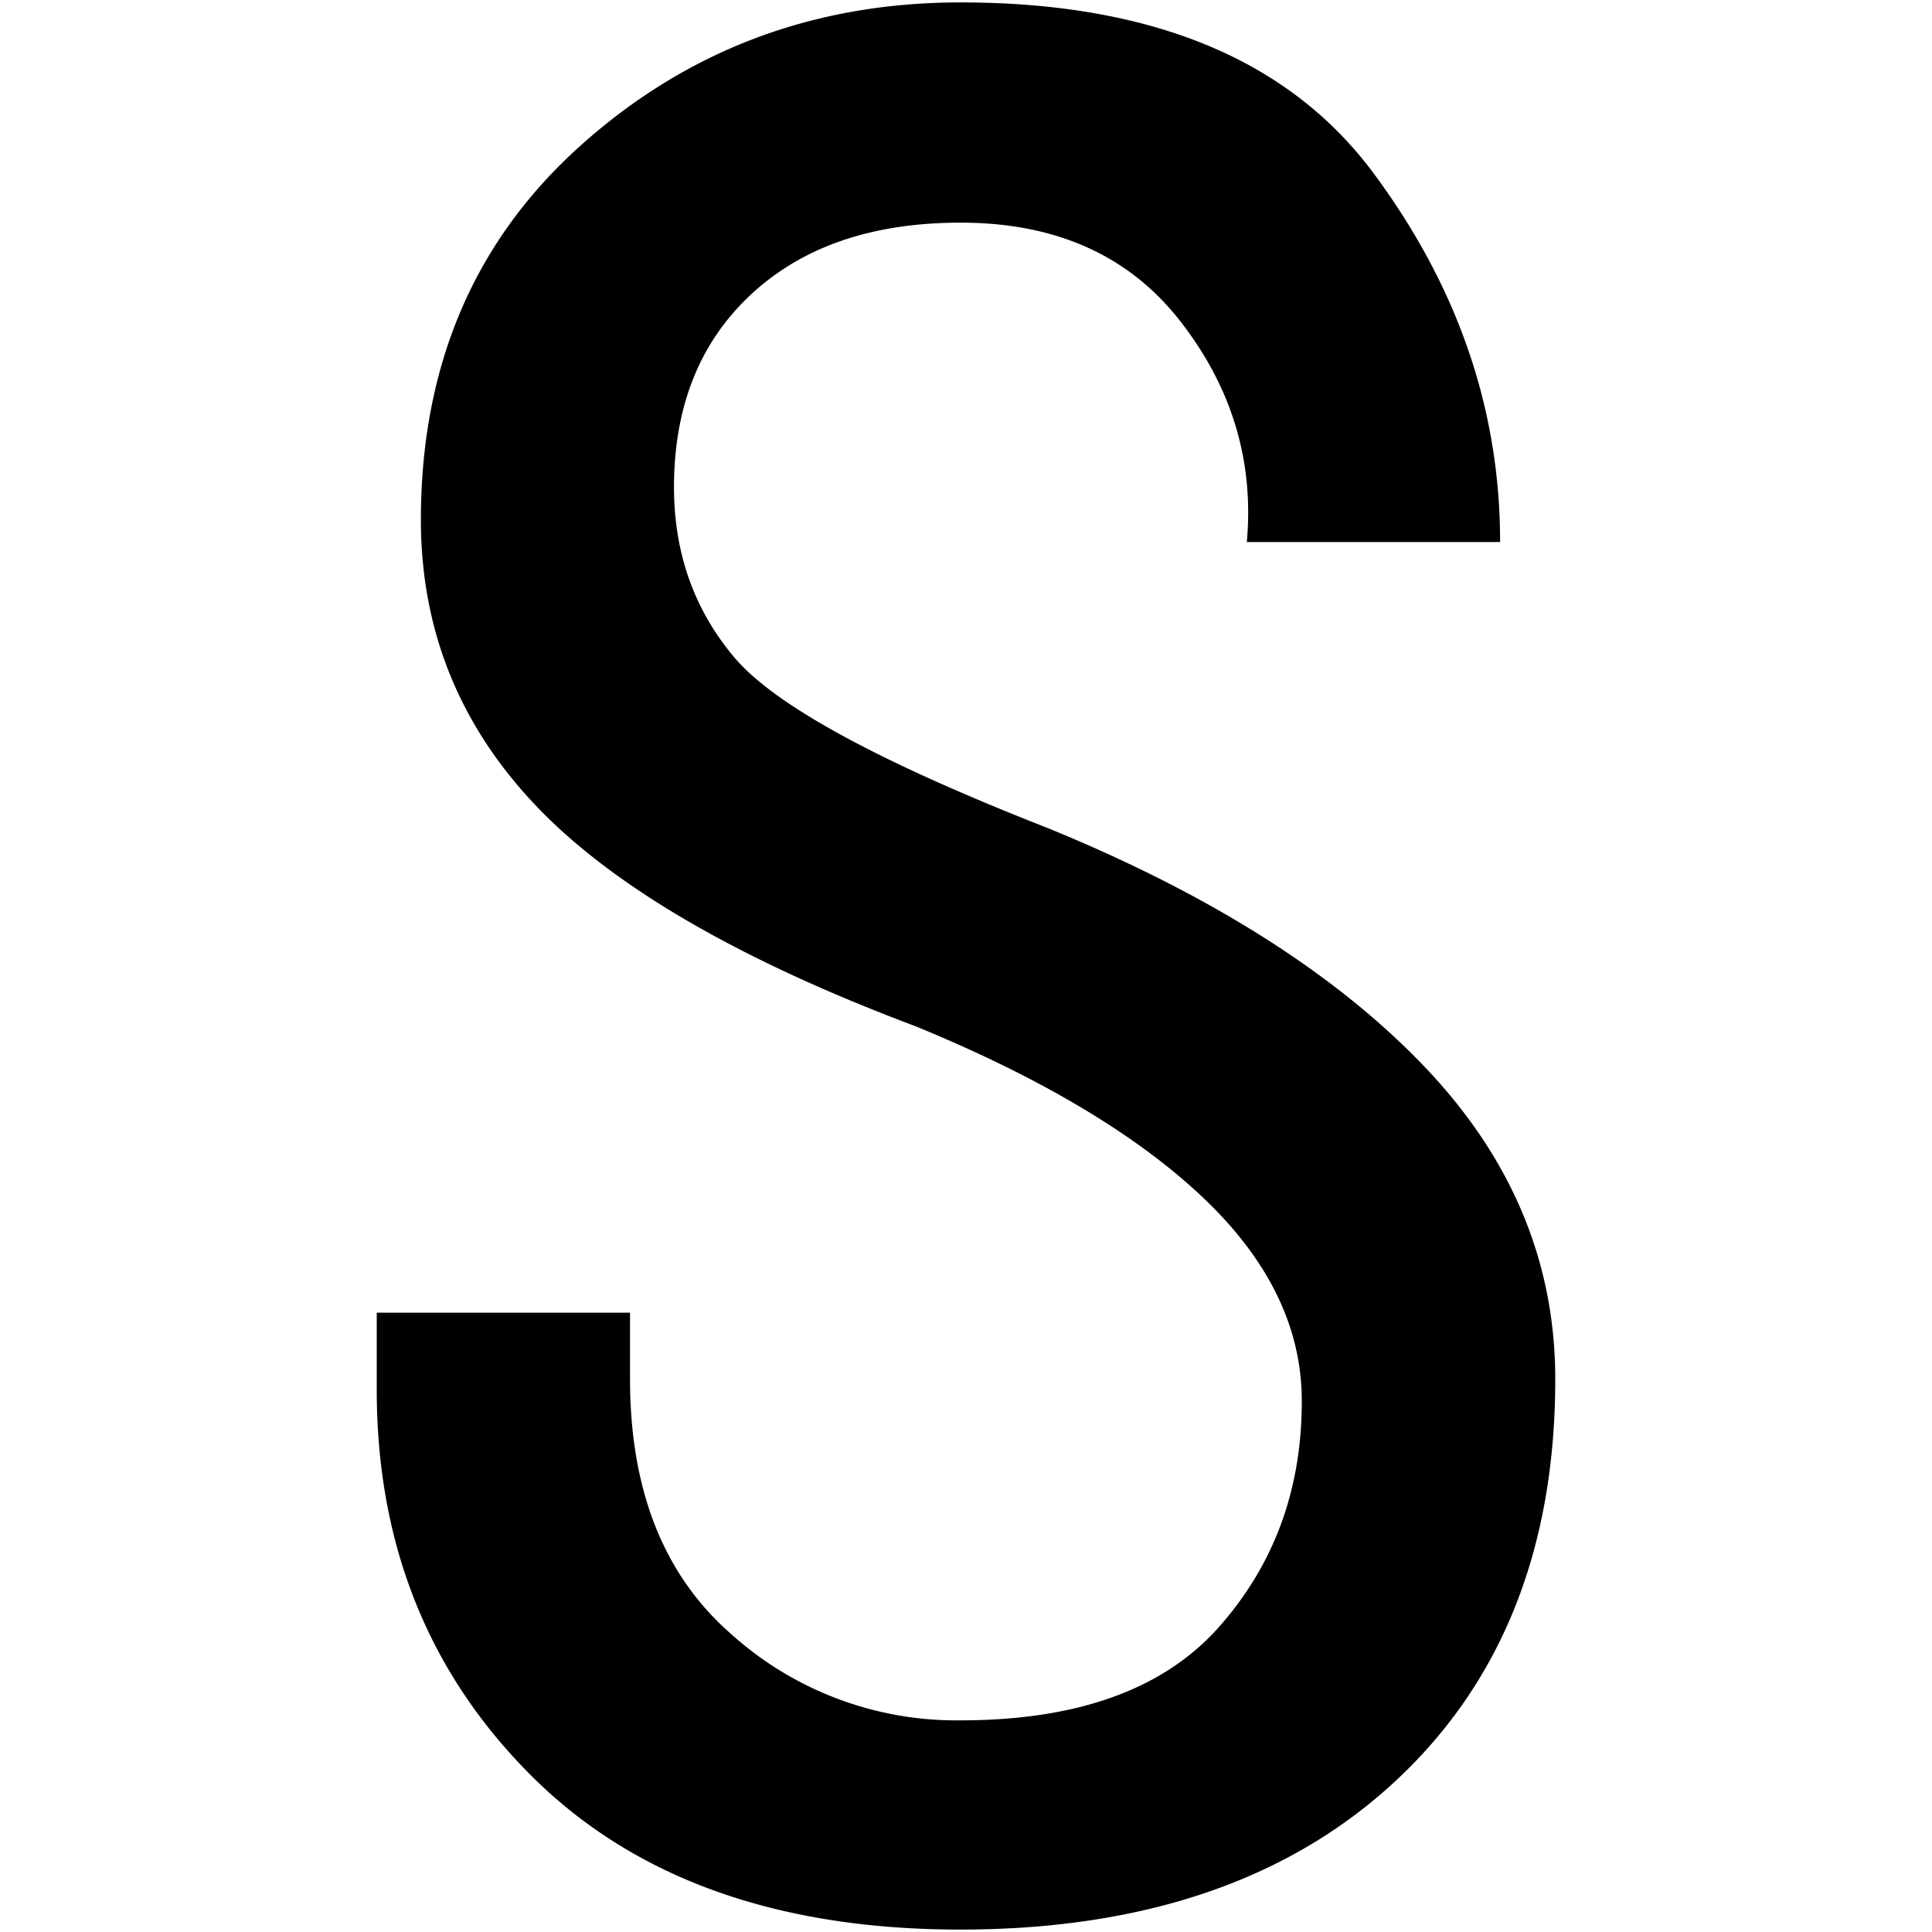 <svg id="图层_1" data-name="图层 1" xmlns="http://www.w3.org/2000/svg" viewBox="0 0 400 400"><path d="M322,285.5q0,52.47-33.06,83.22T198.86,399.5q-57,0-88.92-31.92T78,287.78v-16h52.44V285.5q0,34.2,20.52,52.44a69.72,69.72,0,0,0,47.88,18.24q36.45,0,53.58-19.38t17.1-46.74q0-22.77-20.52-42.18t-59.28-35.34Q135,192,111.08,166.94T87.14,107.66q0-47.88,33.06-77.52T198.86.5q59.26,0,85.5,35.34t26.22,76.38H258.14q2.25-25.06-13.68-45.6T198.86,46.1q-27.36,0-43.32,14.82t-16,39.9q0,20.52,12.54,35.34t65,35.34q50.13,20.52,77.52,49T322,285.5Z"/></svg>